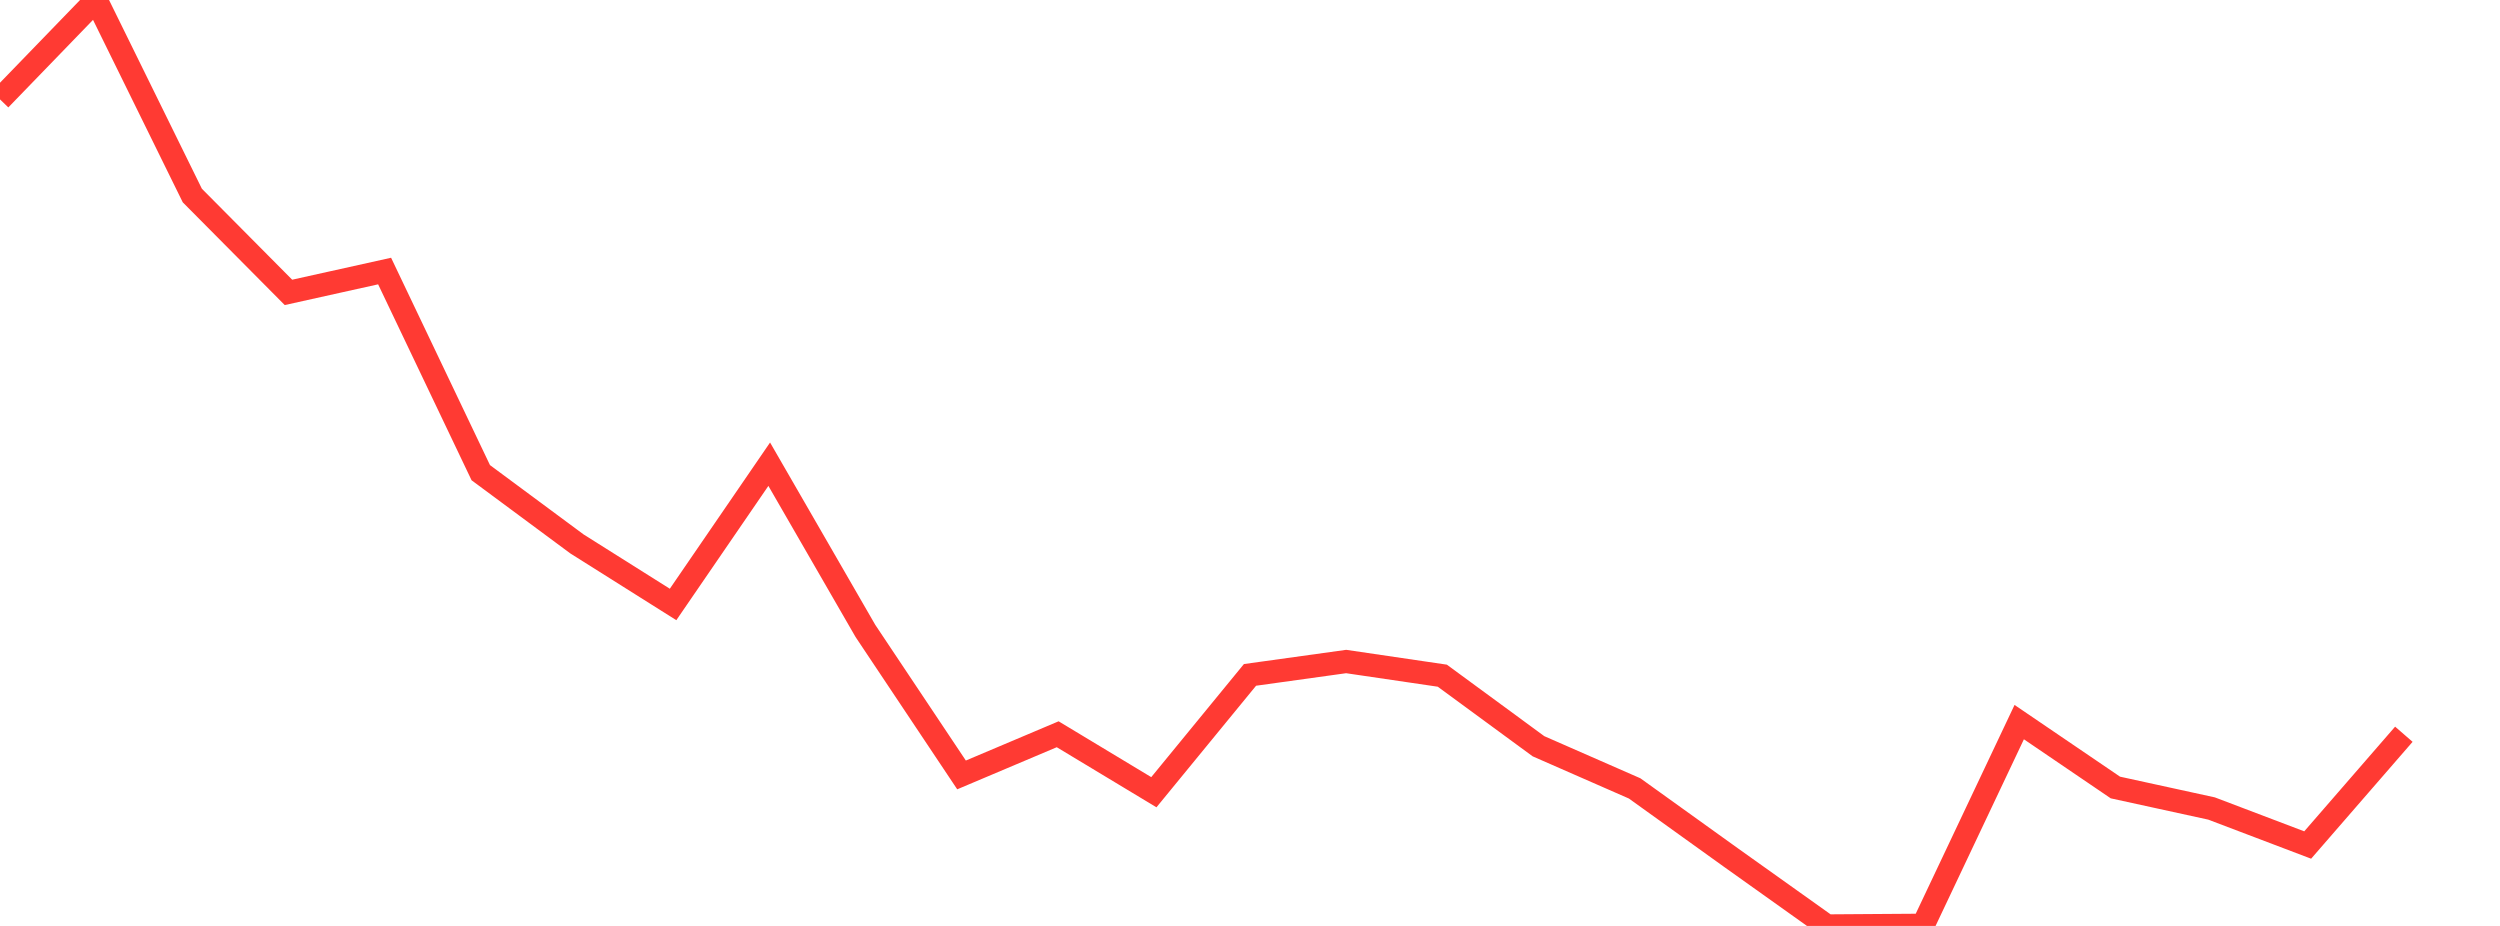 <?xml version="1.0" standalone="no"?>
<!DOCTYPE svg PUBLIC "-//W3C//DTD SVG 1.1//EN" "http://www.w3.org/Graphics/SVG/1.1/DTD/svg11.dtd">

<svg width="135" height="50" viewBox="0 0 135 50" preserveAspectRatio="none" 
  xmlns="http://www.w3.org/2000/svg"
  xmlns:xlink="http://www.w3.org/1999/xlink">


<polyline points="0.0, 5.366 5.192, 0.0 10.385, 10.558 15.577, 15.789 20.769, 14.636 25.962, 25.525 31.154, 29.371 36.346, 32.641 41.538, 25.067 46.731, 34.068 51.923, 41.846 57.115, 39.65 62.308, 42.78 67.5, 36.444 72.692, 35.722 77.885, 36.487 83.077, 40.297 88.269, 42.573 93.462, 46.302 98.654, 50.0 103.846, 49.964 109.038, 38.994 114.231, 42.525 119.423, 43.659 124.615, 45.631 129.808, 39.649" fill="none" stroke="#ff3a33" stroke-width="1.25"/>

</svg>